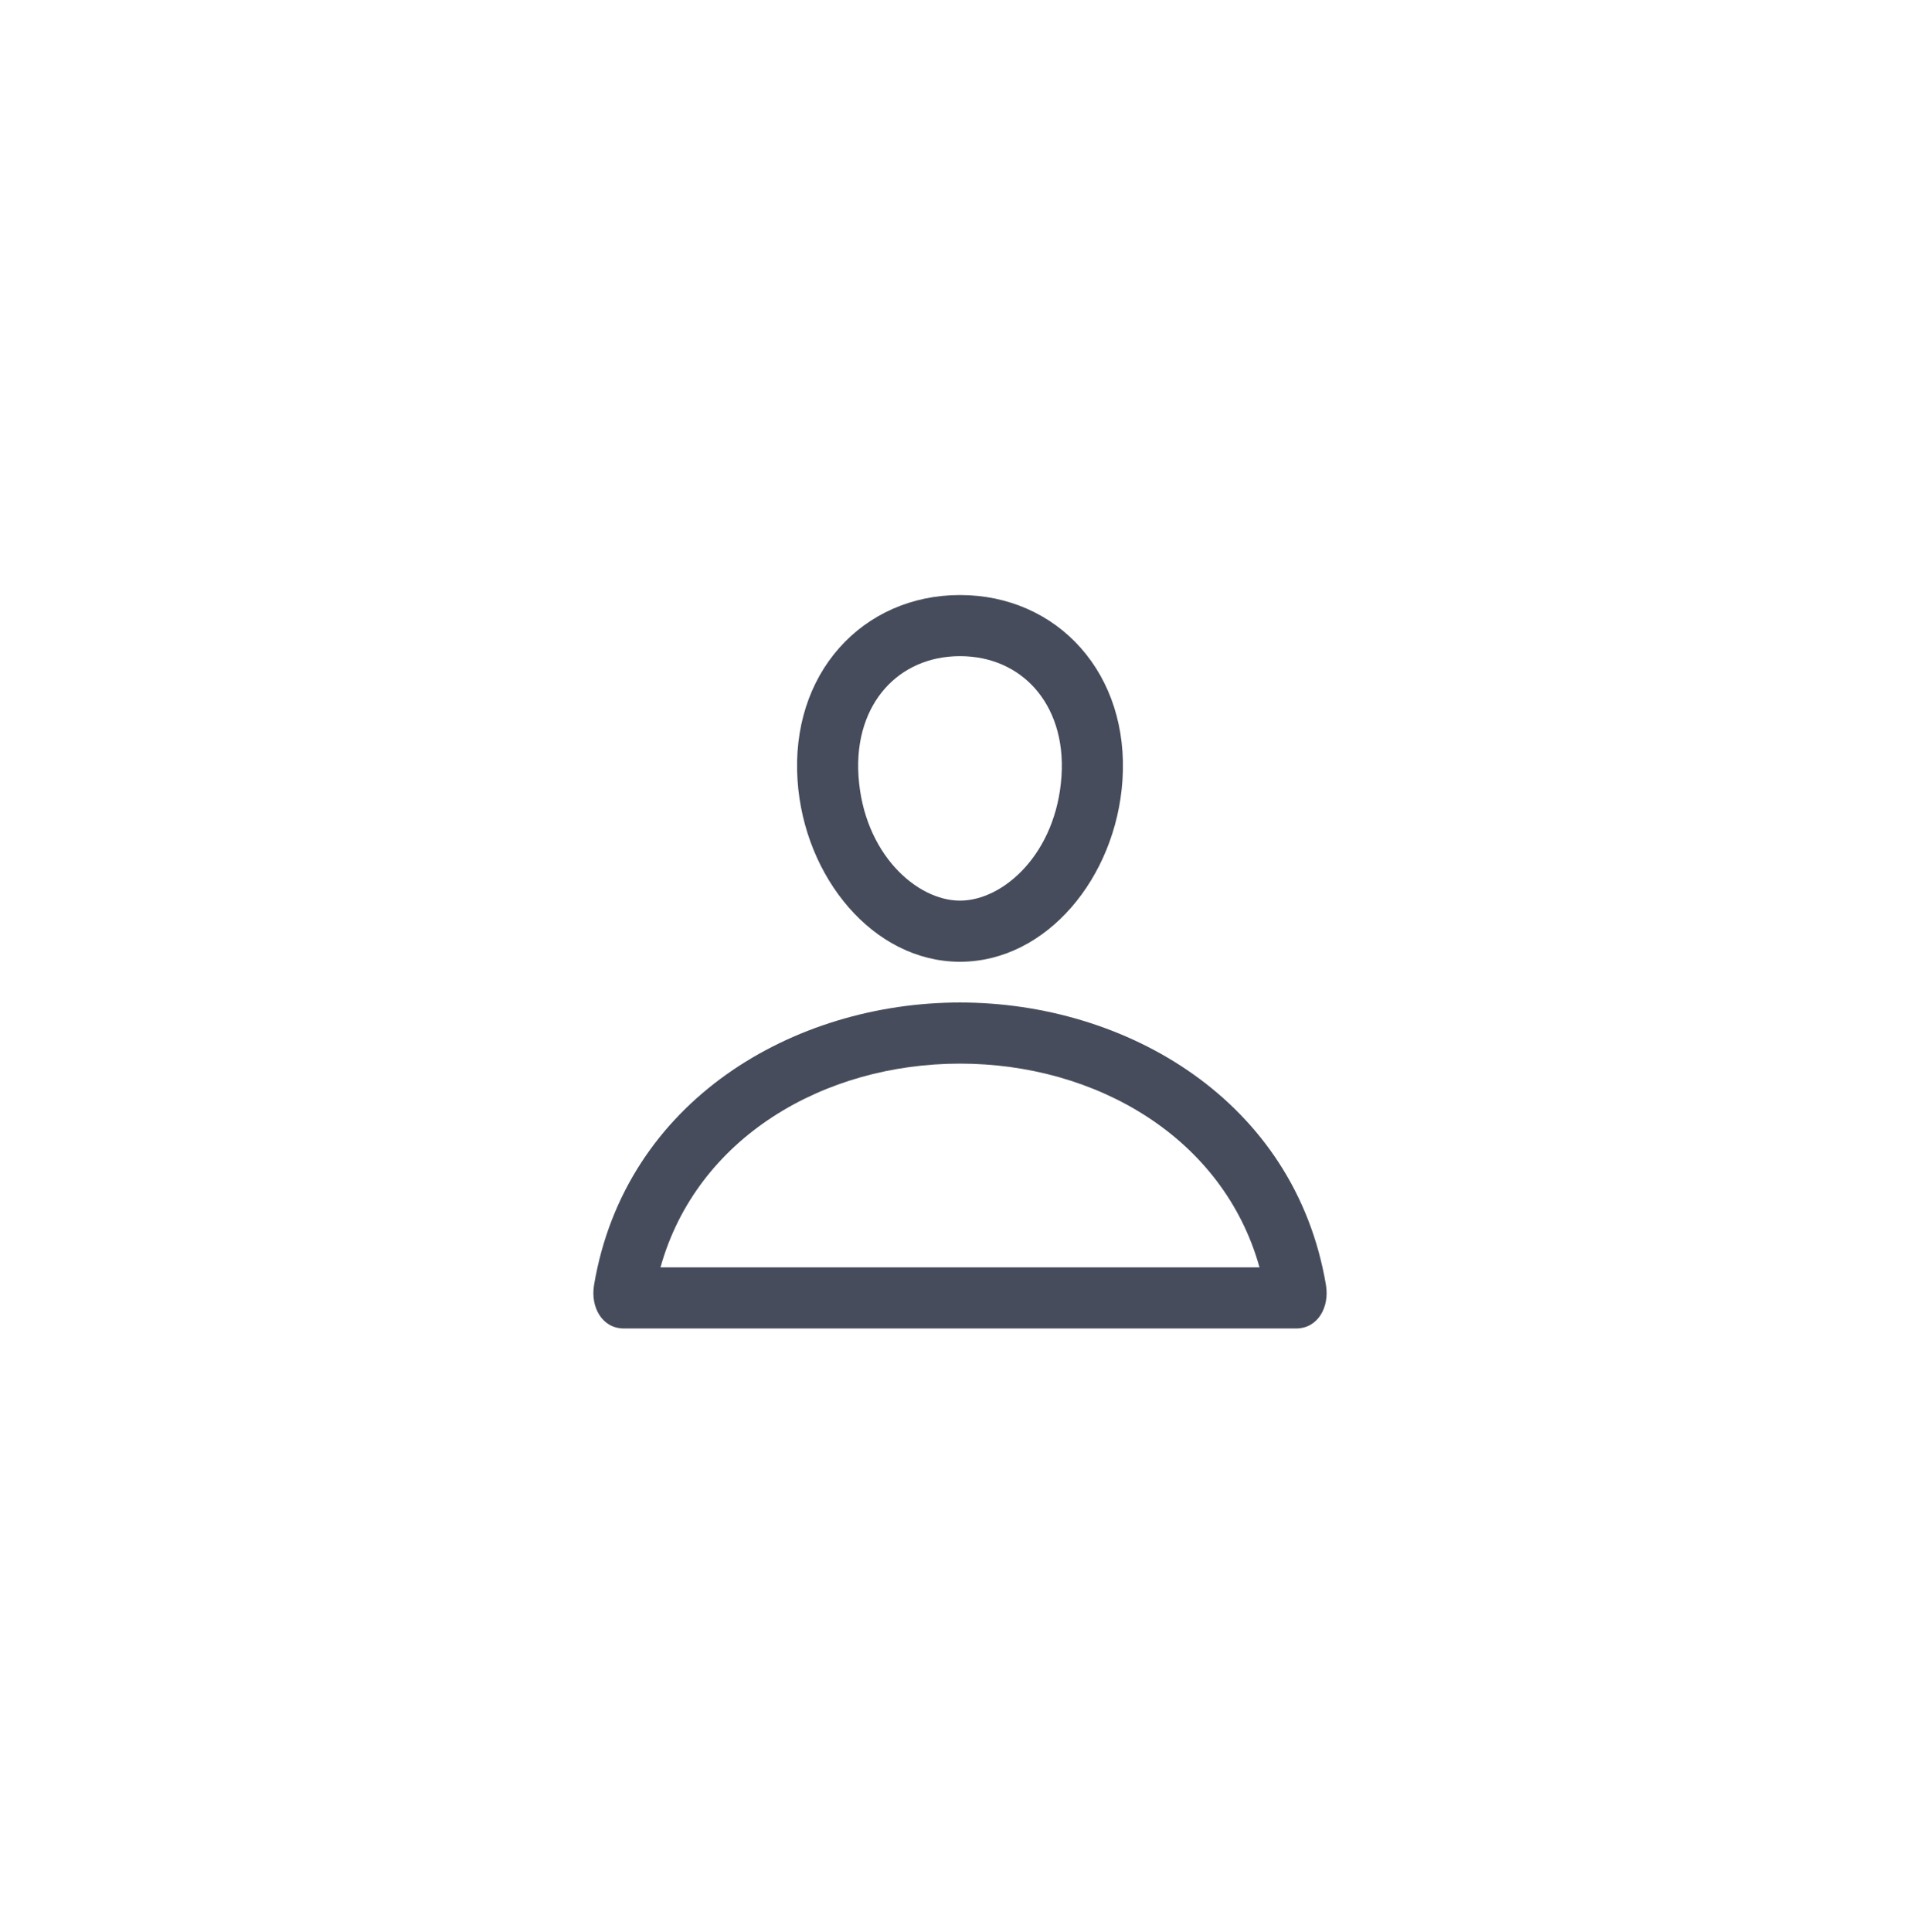 <svg width="163" height="164" viewBox="0 0 163 164" fill="none" xmlns="http://www.w3.org/2000/svg">
<g filter="url(#filter0_d_1361_1863)">
<rect x="15" y="13" width="133.074" height="133.074" rx="16" fill="white"/>
<path fill-rule="evenodd" clip-rule="evenodd" d="M72.884 63.756C73.322 70.288 77.79 74.312 81.5 74.312C85.21 74.312 89.678 70.288 90.116 63.756C90.331 60.547 89.382 58.01 87.868 56.302C86.359 54.599 84.152 53.562 81.5 53.562C78.848 53.562 76.641 54.599 75.132 56.302C73.618 58.01 72.669 60.547 72.884 63.756ZM71.25 52.861C68.717 55.718 67.411 59.664 67.708 64.103C68.261 72.356 74.158 79.5 81.5 79.5C88.842 79.5 94.739 72.356 95.292 64.103C95.589 59.664 94.283 55.718 91.75 52.861C89.215 50.001 85.573 48.375 81.5 48.375C77.427 48.375 73.785 50.001 71.25 52.861Z" fill="#464C5C"/>
<path fill-rule="evenodd" clip-rule="evenodd" d="M56.073 105.438H106.927C103.854 94.428 93.064 88.146 81.499 88.146C69.934 88.146 59.145 94.428 56.073 105.438ZM112.566 106.925C112.886 108.813 111.884 110.625 110.029 110.625H52.969C51.116 110.625 50.114 108.813 50.434 106.925C53.083 91.258 67.396 82.958 81.499 82.958C95.602 82.958 109.916 91.258 112.566 106.925Z" fill="#464C5C"/>
</g>
<defs>
<filter id="filter0_d_1361_1863" x="0.096" y="0.225" width="162.883" height="162.883" filterUnits="userSpaceOnUse" color-interpolation-filters="sRGB">
<feFlood flood-opacity="0" result="BackgroundImageFix"/>
<feColorMatrix in="SourceAlpha" type="matrix" values="0 0 0 0 0 0 0 0 0 0 0 0 0 0 0 0 0 0 127 0" result="hardAlpha"/>
<feOffset dy="2.129"/>
<feGaussianBlur stdDeviation="7.452"/>
<feComposite in2="hardAlpha" operator="out"/>
<feColorMatrix type="matrix" values="0 0 0 0 0.683 0 0 0 0 0.778 0 0 0 0 1 0 0 0 0.48 0"/>
<feBlend mode="normal" in2="BackgroundImageFix" result="effect1_dropShadow_1361_1863"/>
<feBlend mode="normal" in="SourceGraphic" in2="effect1_dropShadow_1361_1863" result="shape"/>
</filter>
</defs>
</svg>
